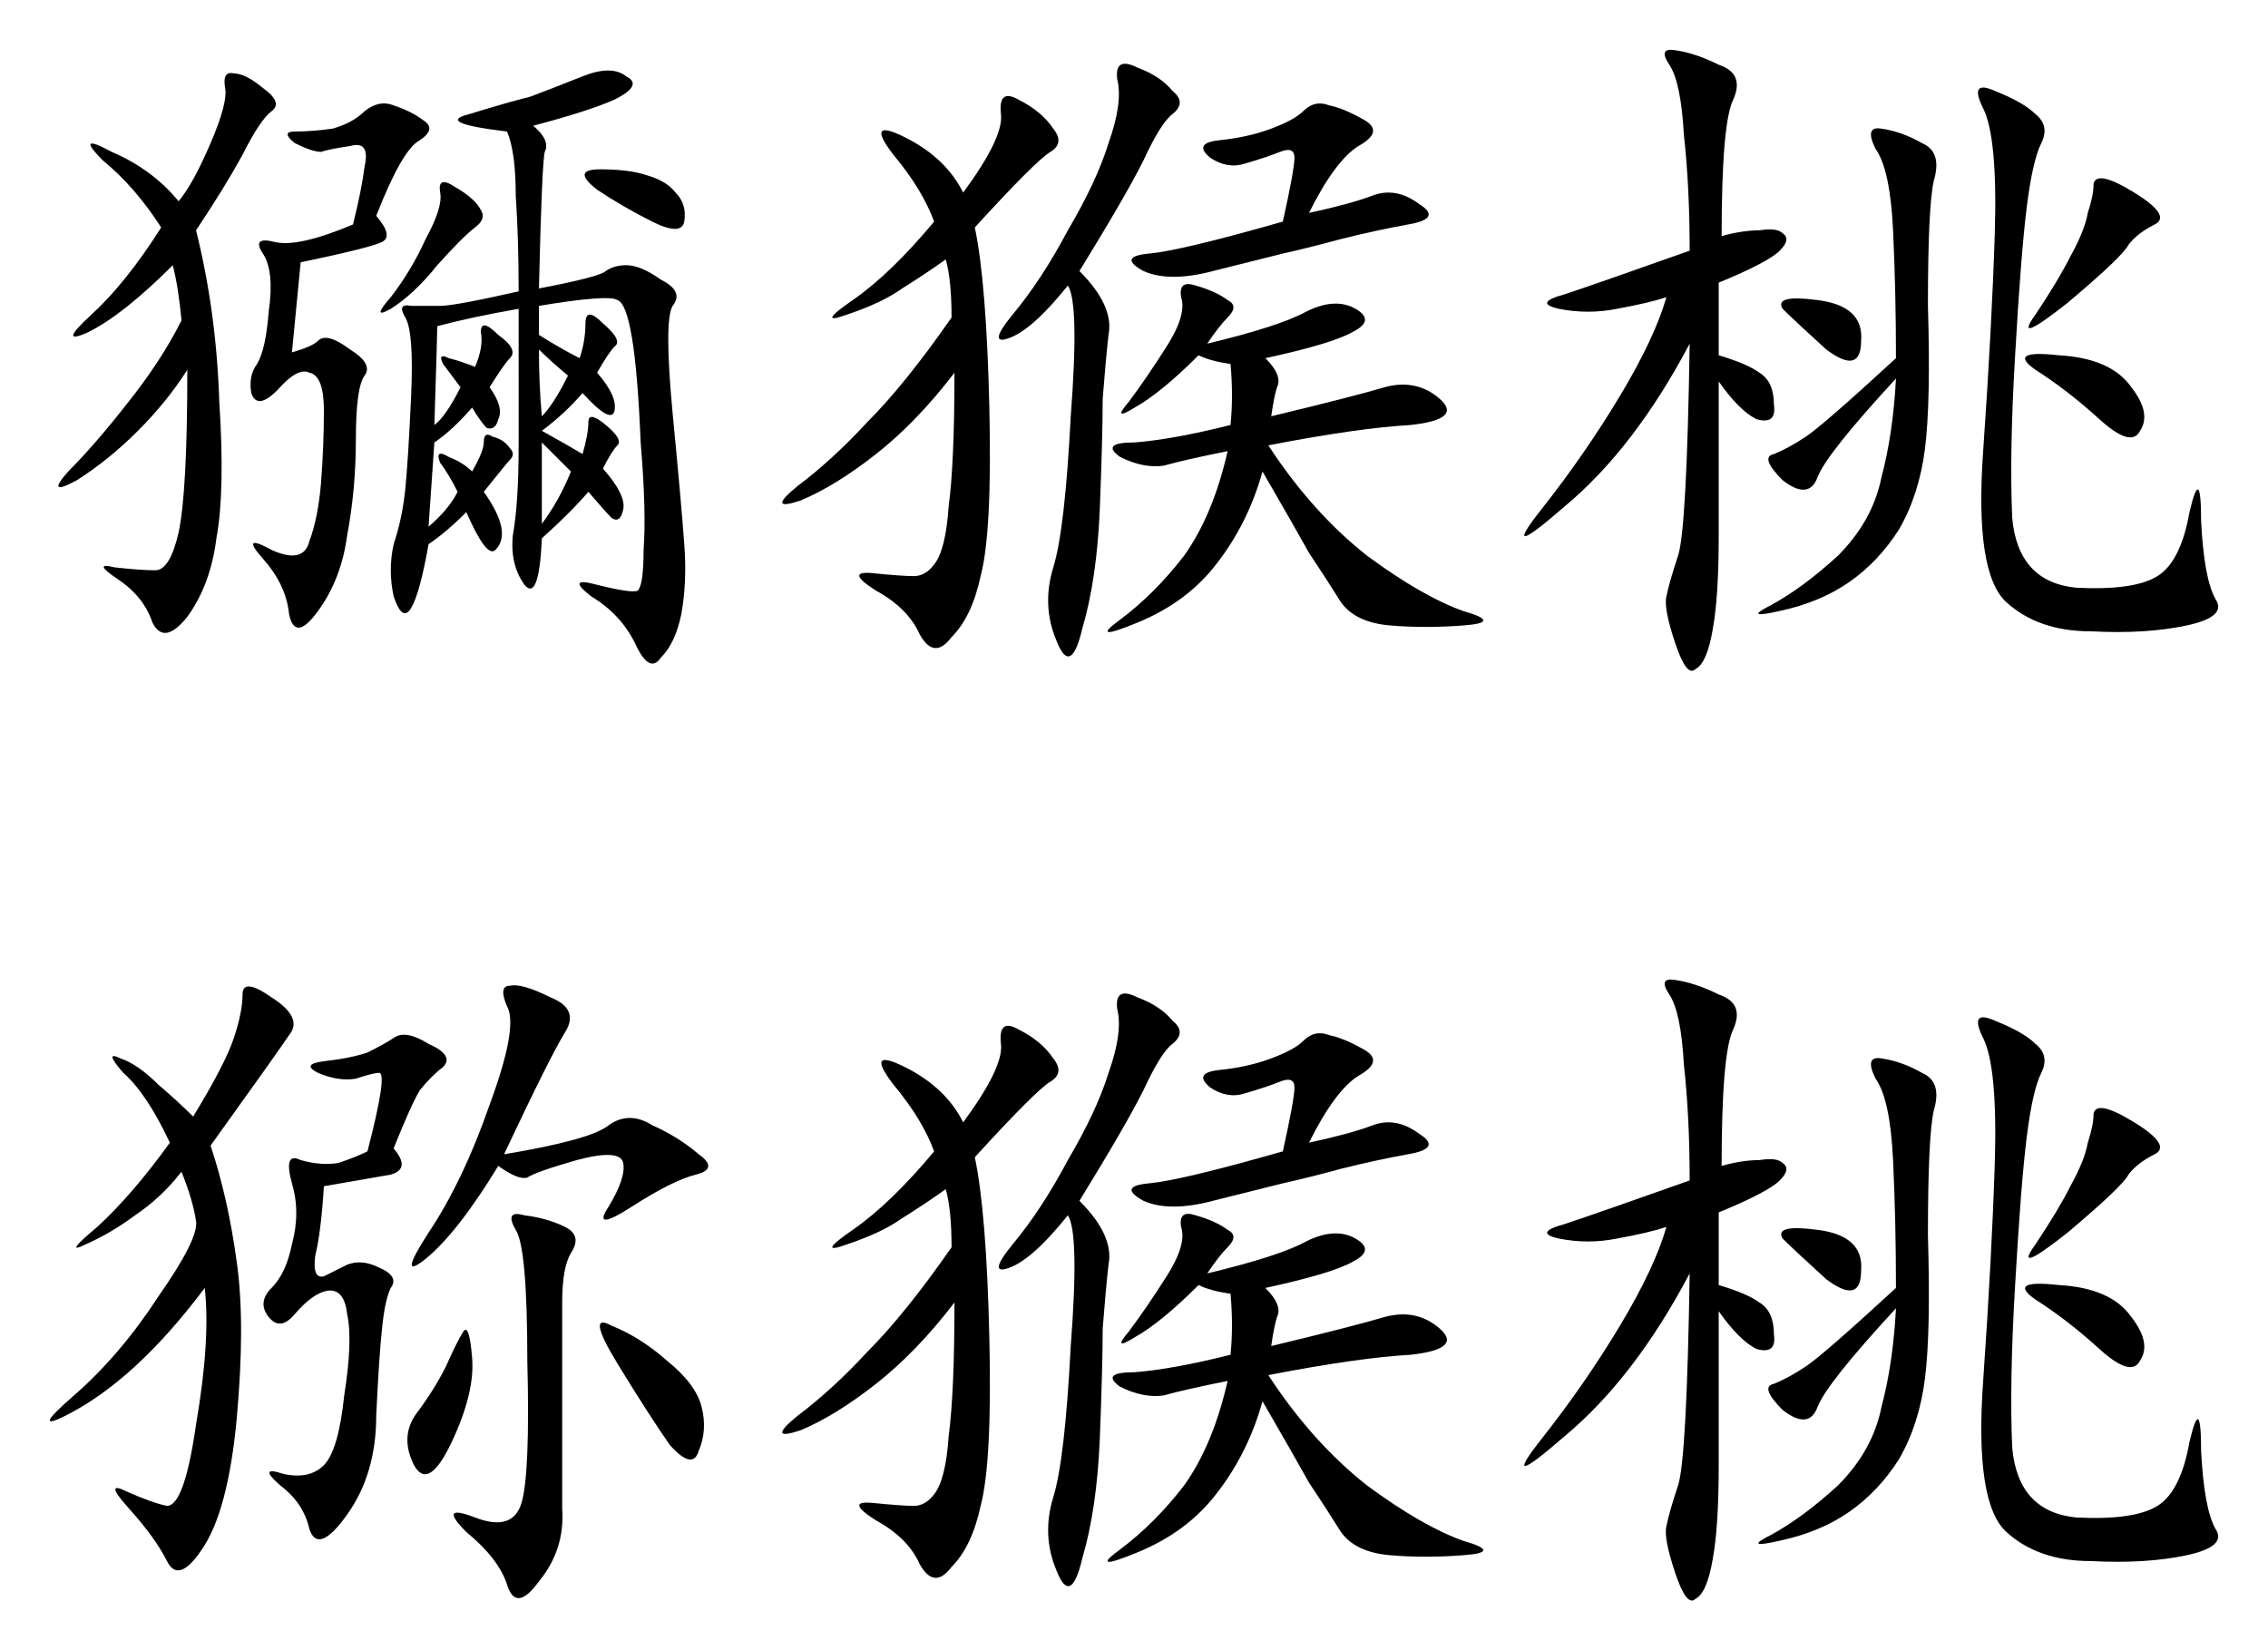 <?xml version="1.0" encoding="UTF-8" standalone="no"?>
<svg
   xmlns:dc="http://purl.org/dc/elements/1.1/"
   xmlns:cc="http://creativecommons.org/ns#"
   xmlns:rdf="http://www.w3.org/1999/02/22-rdf-syntax-ns#"
   xmlns:svg="http://www.w3.org/2000/svg"
   xmlns="http://www.w3.org/2000/svg"
   id="svg8"
   version="1.1"
   viewBox="0 0 182.216 132.609"
   height="132.609mm"
   width="182.216mm">
  <defs
     id="defs2" />
  <g
     transform="translate(-17.756,-78.875)"
     id="layer1">
    <g
       id="text12"
       style="font-style:normal;font-variant:normal;font-weight:normal;font-stretch:normal;font-size:59.767px;line-height:125%;font-family:KaiTi;-inkscape-font-specification:'KaiTi, Normal';text-align:start;letter-spacing:0px;word-spacing:0px;writing-mode:lr-tb;text-anchor:start;fill:#000000;fill-opacity:1;stroke:none;stroke-width:1.328px;stroke-linecap:butt;stroke-linejoin:miter;stroke-opacity:1"
       aria-label="獼猴桃
猕猴桃">
      <path
         id="path16"
         style="stroke-width:1.328px"
         d="m 60.589,88.978 q 1.401,1.167 0.934,2.101 -0.233,0.934 -0.467,10.973 4.903,-0.934 5.37,-1.401 0.7,-0.467 1.634,-0.467 1.167,0 2.802,1.167 1.868,0.934 0.934,2.101 -0.7,1.167 0,8.638 0.7,7.237 0.934,10.506 0.233,3.035 -0.233,5.603 -0.467,2.335 -1.634,3.502 -0.934,1.401 -2.101,-1.167 -1.167,-2.335 -3.502,-3.735 -2.101,-1.634 0.467,-0.934 2.802,0.7 3.268,0.467 0.467,-0.467 0.467,-3.268 0.233,-3.035 -0.233,-8.638 -0.233,-5.603 -0.7,-8.405 -0.467,-2.802 -1.167,-3.035 -0.7,-0.467 -6.304,0.467 v 2.335 q 1.868,1.167 3.268,1.868 0.467,-1.401 0.467,-2.802 0,-1.401 1.401,0 1.634,1.401 0.934,1.868 -0.467,0.467 -1.401,2.101 1.634,1.868 1.401,3.035 -0.233,1.167 -2.568,-1.401 -1.401,1.634 -3.268,3.035 2.101,1.167 3.268,1.868 0.467,-1.634 0.467,-2.568 0,-0.934 1.401,0.233 1.401,1.167 0.934,1.634 -0.467,0.467 -1.167,1.868 1.868,2.101 1.634,3.268 -0.233,1.167 -0.934,0.7 -0.467,-0.467 -1.868,-2.101 -1.401,1.634 -3.735,3.735 -0.233,5.136 -1.401,3.735 -1.167,-1.634 -0.934,-3.969 0.467,-2.568 0.467,-7.237 V 103.687 q -3.969,0.7 -6.537,1.401 0,0.7 -0.233,7.938 0.934,-0.7 2.101,-3.035 -0.7,-0.934 -1.401,-1.868 -0.467,-0.934 0.467,-0.467 0.934,0.233 2.101,0.7 0.7,-1.634 0.467,-2.802 0,-1.167 1.401,0.233 1.634,1.167 0.934,1.868 -0.467,0.467 -1.634,2.335 1.167,1.634 0.7,2.568 -0.233,0.934 -0.934,0.7 -0.467,-0.467 -1.167,-1.634 -1.634,1.868 -3.035,2.802 l -0.467,6.77 q 1.634,-1.401 2.335,-2.802 -0.7,-1.401 -1.401,-2.335 -0.467,-1.167 0.7,-0.467 1.167,0.467 1.868,1.167 0.934,-1.634 0.934,-2.335 0,-0.934 0.7,-0.467 0.934,0.233 1.401,0.934 0.467,0.467 0,0.934 -0.233,0.233 -2.101,2.568 1.167,1.634 1.401,2.802 0.233,1.167 -0.467,1.868 -0.7,0.7 -2.335,-3.035 -1.634,1.634 -3.035,2.568 -0.7,3.969 -1.401,5.136 -0.7,1.167 -1.401,-0.934 -0.467,-2.101 0,-4.202 0.7,-2.101 0.934,-4.436 0.233,-2.335 0.467,-7.471 0.233,-5.136 -0.467,-6.304 -0.7,-1.167 0.467,-0.934 1.401,0 2.335,0 1.167,0 6.304,-1.167 0,-4.202 -0.233,-7.704 0,-3.502 -0.7,-5.136 -5.837,-0.7 -3.035,-1.401 3.035,-0.934 4.903,-1.401 1.868,-0.7 4.202,-1.634 2.335,-0.934 3.502,0 1.401,0.7 -0.934,1.868 -2.101,0.934 -6.537,2.101 z m -27.082,8.405 q 1.634,6.537 1.868,13.774 0.467,7.237 -0.233,10.973 -0.467,3.735 -2.335,6.304 -1.868,2.335 -2.802,0.467 -0.7,-2.101 -2.802,-3.502 -2.101,-1.401 -0.233,-0.934 2.101,0.233 3.268,0.233 1.167,0 1.868,-3.035 0.7,-3.268 0.7,-13.074 -1.634,2.568 -3.969,4.903 -2.335,2.335 -4.903,3.969 -2.568,1.401 -0.7,-0.7 2.101,-2.101 4.669,-5.37 2.802,-3.502 4.436,-6.77 -0.233,-2.568 -0.7,-4.436 -3.969,3.969 -6.77,5.37 -2.568,1.167 0.233,-1.401 2.802,-2.568 5.603,-7.004 -2.101,-3.268 -4.669,-5.37 -2.335,-2.335 0.7,-0.7 3.268,1.401 5.37,3.969 1.167,-1.401 2.568,-4.669 1.401,-3.268 1.167,-4.436 -0.233,-1.401 0.7,-1.167 0.934,0 2.335,1.167 1.634,1.167 0.7,1.868 -0.934,0.7 -2.335,3.502 -1.401,2.568 -3.735,6.07 z m 14.475,-1.167 q 1.401,1.634 0.467,2.101 -0.934,0.467 -6.537,1.634 -0.233,2.335 -0.7,7.237 1.634,-0.467 2.101,-0.934 0.7,-0.7 2.568,0.7 1.868,1.167 1.167,2.101 -0.7,0.934 -0.7,5.136 0,3.969 -0.7,7.704 -0.467,3.502 -2.335,6.07 -1.868,2.568 -2.335,0.233 -0.233,-2.335 -2.101,-4.436 -1.868,-2.101 0.7,-0.7 2.568,1.167 3.035,-0.7 0.7,-1.868 0.934,-4.669 0.233,-3.035 0.233,-5.837 0,-2.802 -1.167,-3.035 -0.934,-0.467 -2.568,1.401 -1.634,1.634 -2.101,0.233 -0.233,-1.401 0.467,-2.335 0.7,-1.167 0.934,-4.202 0.467,-3.268 -0.467,-4.669 -0.934,-1.401 0.934,-0.934 1.868,0.467 6.304,-1.401 0.7,-2.802 0.934,-4.669 0.467,-2.101 -1.167,-1.634 -1.634,0.233 -2.335,0.467 -0.7,0 -2.101,-0.7 -1.167,-0.934 0,-0.934 1.401,0 3.035,-0.233 1.634,-0.467 2.568,-1.401 1.167,-0.934 2.335,-0.467 1.401,0.467 2.335,1.167 1.167,0.7 -0.233,1.634 -1.401,0.7 -3.502,6.07 z m 6.304,-2.335 q 1.634,0.934 2.101,1.868 0.467,0.7 -0.467,1.401 -0.934,0.7 -3.035,3.035 -1.868,2.335 -3.735,3.502 -1.634,0.934 0,-0.934 1.634,-2.101 2.802,-4.669 1.401,-2.568 1.167,-3.735 -0.233,-1.401 1.167,-0.467 z m 11.673,-1.401 q 2.335,0 3.735,0.467 1.634,0.467 2.335,1.401 0.934,0.934 0.7,2.335 -0.233,1.167 -2.568,0 -2.335,-1.167 -4.436,-2.568 -2.101,-1.634 0.233,-1.634 z M 61.289,120.963 q 1.401,-1.868 2.335,-4.202 l -2.335,-2.335 z m 0,-8.638 q 0.934,-0.934 2.101,-3.268 -1.401,-1.167 -2.335,-2.101 0,2.802 0.233,5.37 z" />
      <path
         id="path18"
         style="stroke-width:1.328px"
         d="m 116.386,115.126 q -3.502,0.7 -5.136,1.167 -1.634,0.233 -3.502,-0.7 -1.634,-1.167 1.167,-1.167 3.035,-0.233 7.704,-1.401 0.233,-2.335 0,-4.903 -1.634,-0.233 -2.568,-0.7 -3.035,3.035 -5.136,4.202 -1.868,1.167 -0.467,-0.467 1.401,-1.868 3.035,-4.436 1.634,-2.568 1.167,-3.969 -0.233,-1.401 1.167,-0.934 1.634,0.467 2.568,1.167 0.934,0.467 0,1.401 -0.7,0.7 -1.634,2.101 5.837,-1.401 7.938,-2.568 2.335,-1.167 3.969,-0.233 1.634,0.934 -0.233,1.868 -1.634,0.934 -7.004,2.101 1.401,1.401 0.934,2.335 -0.233,0.7 -0.467,2.335 6.77,-1.634 9.105,-2.335 2.568,-0.7 4.436,0.934 1.868,1.634 -2.335,2.101 -4.202,0.233 -11.44,1.634 3.502,5.37 7.938,8.872 4.436,3.268 7.704,4.436 3.268,0.934 0,1.167 -3.035,0.233 -5.837,0 -2.802,-0.233 -3.969,-1.868 -1.167,-1.868 -2.568,-3.969 -1.167,-2.101 -3.735,-6.537 -1.167,4.202 -3.735,7.471 -2.335,3.035 -6.304,4.669 -3.969,1.634 -1.401,-0.233 2.802,-2.101 5.136,-5.136 2.335,-3.268 3.502,-8.405 z M 96.075,97.15 q 0.934,4.436 1.167,14.475 0.233,10.039 -0.7,13.541 -0.7,3.268 -2.335,4.903 -1.401,1.868 -2.568,-0.233 -0.934,-2.101 -3.502,-3.502 -2.568,-1.634 -0.233,-1.401 2.335,0.233 3.268,0.233 0.934,0 1.634,-0.934 0.934,-1.167 1.167,-4.669 0.467,-3.502 0.467,-10.739 -3.035,3.969 -6.304,6.537 -3.268,2.568 -6.07,3.735 -2.802,0.934 -0.233,-1.167 2.802,-2.101 5.603,-5.136 3.035,-3.035 6.77,-8.405 0,-3.035 -0.467,-4.669 -1.634,1.167 -3.502,2.335 -1.634,1.167 -4.436,2.101 -2.568,0.934 0.467,-1.167 3.035,-2.101 6.537,-6.304 -0.934,-2.568 -3.268,-5.37 -2.335,-3.035 0.934,-1.401 3.268,1.634 4.669,4.436 3.268,-4.436 3.035,-6.304 -0.233,-2.101 1.401,-1.167 1.868,0.934 2.802,2.335 0.934,1.167 -0.233,1.868 -1.167,0.7 -6.07,6.07 z m 8.405,3.502 q 2.802,2.802 2.335,5.136 -0.233,2.101 -0.467,5.136 0,3.035 -0.233,8.872 -0.233,5.603 -1.401,9.572 -0.934,3.969 -2.101,0.934 -1.167,-2.802 -0.233,-5.837 0.934,-3.035 1.401,-12.14 0.7,-9.105 -0.233,-10.506 -2.802,3.502 -4.669,4.202 -1.868,0.7 0.233,-1.868 2.335,-2.802 4.436,-6.77 2.335,-3.969 3.268,-7.004 1.167,-3.268 0.7,-5.136 -0.233,-1.868 1.634,-0.934 1.868,0.7 2.802,1.868 1.167,0.934 0,1.868 -0.934,0.7 -2.335,3.735 -1.401,2.802 -5.136,8.872 z m 16.342,-3.969 q 0.934,-4.202 0.934,-5.136 0,-0.934 -1.167,-0.467 -1.167,0.467 -2.802,0.934 -1.401,0.467 -2.802,-0.467 -1.401,-1.167 0.7,-1.401 2.335,-0.233 4.202,-0.934 1.868,-0.7 2.568,-1.401 0.934,-0.934 2.101,-0.467 1.167,0.233 2.802,1.167 1.634,0.934 -0.467,2.101 -1.868,1.167 -3.969,5.37 3.268,-0.7 5.136,-1.401 1.868,-0.7 3.735,0.7 1.868,1.167 -0.934,1.634 -2.568,0.467 -5.37,1.167 -2.568,0.7 -4.669,1.167 -1.868,0.467 -5.603,1.401 -3.502,0.934 -5.603,0 -2.101,-1.167 0.467,-1.401 2.568,-0.233 10.739,-2.568 z" />
      <path
         id="path20"
         style="stroke-width:1.328px"
         d="m 156.075,97.85 q 1.634,-0.467 3.035,-0.467 1.401,-0.233 1.868,0.233 0.7,0.467 -0.233,1.401 -0.934,0.934 -4.903,2.568 v 5.837 q 2.335,0.7 3.268,1.401 1.167,0.7 1.167,2.568 0.233,1.634 -1.401,1.167 -1.401,-0.7 -3.035,-3.035 v 12.374 q 0,4.903 -0.467,7.471 -0.467,2.802 -1.401,3.268 -0.7,0.7 -1.634,-2.101 -0.934,-2.802 -0.7,-3.735 0.233,-1.167 0.934,-3.268 0.7,-2.101 0.934,-17.043 -4.436,8.405 -10.039,13.074 -5.37,4.669 -1.868,0.233 3.502,-4.436 6.304,-9.105 2.802,-4.669 3.735,-7.938 -1.401,0.467 -3.969,0.934 -2.335,0.467 -4.669,0 -2.101,-0.467 0.467,-1.167 2.802,-0.934 10.039,-3.502 0,-5.136 -0.467,-9.339 -0.233,-4.202 -1.167,-5.603 -0.934,-1.401 0.467,-1.167 1.634,0.233 3.502,1.167 2.101,0.7 1.167,2.802 -0.934,1.868 -0.934,10.973 z m 23.58,9.572 q -0.467,7.938 -0.233,13.074 0.467,5.136 5.136,5.603 4.669,0.233 6.537,-0.934 1.868,-1.167 2.568,-5.136 0.934,-3.969 0.934,0.7 0.233,4.669 1.167,6.304 0.934,1.401 -2.335,2.101 -3.268,0.7 -7.704,0.467 -4.202,0 -6.77,-2.335 -2.568,-2.335 -1.868,-12.14 0.7,-10.039 0.934,-17.51 0.233,-7.704 -0.934,-10.039 -1.167,-2.335 0.934,-1.401 2.335,0.934 3.268,1.868 1.167,0.934 0.467,2.335 -0.7,1.401 -1.167,5.136 -0.467,3.735 -0.934,11.907 z m -9.572,1.868 q -5.603,6.07 -6.304,7.938 -0.7,1.868 -2.802,0.233 -1.868,-1.868 -0.7,-2.101 1.167,-0.467 2.568,-1.401 1.401,-0.934 7.237,-6.304 0,-5.37 -0.233,-10.272 -0.233,-4.903 -1.401,-6.537 -0.934,-1.868 0.467,-1.634 1.634,0.233 3.268,1.167 1.634,0.7 0.934,3.035 -0.467,2.101 -0.467,10.039 0.233,7.704 -0.233,11.44 -0.467,3.735 -2.101,6.537 -1.634,2.568 -3.969,4.202 -2.335,1.634 -5.603,2.335 -3.035,0.7 -0.7,-0.467 2.568,-1.401 5.37,-3.969 2.802,-2.802 3.502,-6.304 0.934,-3.502 1.167,-7.938 z m 13.774,-6.07 q -4.436,3.502 -2.568,0.934 1.868,-2.802 2.802,-4.669 1.167,-2.101 1.401,-3.502 0.467,-1.401 0.467,-2.335 0.233,-1.167 3.268,0.7 3.035,1.868 1.634,2.568 -1.401,0.7 -2.101,1.634 -0.467,0.934 -4.903,4.669 z m -0.7,4.202 q 4.202,0.233 5.837,2.568 1.634,2.101 0.7,3.502 -0.7,1.401 -3.268,-0.934 -2.568,-2.335 -5.136,-3.969 -2.335,-1.634 1.868,-1.167 z m -18.677,-0.467 q -2.568,-2.335 -3.502,-3.268 -0.7,-1.167 2.802,-0.7 3.735,0.467 3.502,3.268 0,2.802 -2.802,0.7 z" />
      <path
         id="path22"
         style="stroke-width:1.328px"
         d="m 34.674,170.924 q 1.401,4.202 2.101,9.339 0.7,4.903 0,12.607 -0.7,7.471 -2.802,10.506 -1.868,2.802 -2.802,0.934 -0.934,-1.868 -3.035,-4.202 -2.101,-2.335 -0.233,-1.401 2.101,0.934 3.268,1.167 1.401,0 2.335,-6.537 1.167,-6.77 0.7,-10.973 -2.802,3.735 -5.603,6.304 -2.802,2.568 -5.603,3.969 -2.802,1.401 0.7,-1.634 3.735,-3.268 6.77,-7.938 3.268,-4.669 3.035,-6.07 -0.233,-1.634 -1.167,-3.969 -1.634,2.101 -3.735,3.502 -1.868,1.401 -3.969,2.335 -1.868,0.934 0.934,-1.401 2.802,-2.568 5.837,-6.77 -1.868,-3.969 -3.735,-5.603 -1.634,-1.868 -0.233,-1.167 1.401,0.467 3.035,2.101 1.634,1.401 2.802,2.568 2.568,-4.202 3.268,-6.304 0.7,-2.101 0.7,-3.502 0,-1.401 2.335,0.233 2.568,1.634 1.401,3.035 -0.934,1.401 -6.304,8.872 z m 14.708,0.233 q 1.401,1.634 -0.233,2.101 -1.401,0.233 -5.37,0.934 -0.233,3.735 -0.7,5.603 -0.233,1.868 0.7,1.634 0.934,-0.467 1.868,-0.934 1.167,-0.467 2.568,0.233 1.634,0.7 0.934,1.634 -0.467,0.934 -0.7,3.268 -0.233,2.101 -0.467,7.004 0,4.669 -2.335,7.938 -2.335,3.268 -3.035,1.167 -0.467,-2.101 -2.335,-3.502 -1.868,-1.634 0.233,-0.934 2.101,0.467 3.268,-0.7 1.167,-1.167 1.634,-5.603 0.7,-4.436 0.233,-6.537 -0.233,-2.101 -1.634,-1.868 -1.167,0.233 -2.568,1.868 -1.167,1.401 -2.101,0.233 -0.934,-1.167 0.233,-2.335 1.167,-1.167 1.634,-3.502 0.7,-2.568 0,-4.903 -0.7,-2.568 0.7,-1.868 1.634,0.467 3.035,0.233 1.401,-0.467 2.335,-0.934 1.634,-6.304 0.934,-6.304 -0.467,0 -1.868,0.467 -1.401,0.233 -3.035,-0.467 -1.401,-0.7 0.467,-0.934 2.101,-0.233 3.502,-0.7 1.401,-0.7 2.101,-1.167 0.934,-0.7 2.802,0.467 2.101,0.934 1.167,1.868 -0.934,0.7 -1.868,1.868 -0.7,1.167 -2.101,4.669 z m 8.872,0.467 q 7.004,-1.167 8.405,-2.335 1.634,-1.167 3.502,0 2.101,0.934 3.735,2.335 1.634,1.167 -0.233,1.634 -1.868,0.467 -5.136,2.568 -3.268,2.101 -1.868,0 1.401,-2.335 1.167,-3.502 -0.233,-1.167 -3.735,-0.233 -3.268,0.934 -3.969,1.401 -0.7,0.233 -2.335,-0.934 -3.268,5.37 -5.837,7.471 -2.335,1.868 0.233,-2.101 2.802,-4.202 4.903,-10.272 2.335,-6.304 1.401,-7.938 -0.7,-1.634 0.233,-1.634 0.934,-0.233 3.268,0.934 2.335,0.934 1.167,2.802 -1.167,1.868 -4.903,9.805 z m 4.903,5.837 q 1.401,0.7 0.467,2.101 -0.7,1.167 -0.7,3.969 v 7.938 q 0,5.136 0,8.638 0.233,3.268 -1.868,5.837 -1.868,2.568 -2.568,0.233 -0.7,-2.101 -3.268,-4.202 -2.335,-2.335 0.7,-1.167 3.035,1.167 3.735,-1.167 0.7,-2.335 0.467,-11.44 0,-9.105 -0.934,-10.506 -0.934,-1.634 0.7,-1.167 1.868,0.233 3.268,0.934 z m 8.171,10.739 q 2.335,1.868 2.802,3.735 0.467,1.868 -0.233,3.502 -0.467,1.634 -2.335,-0.467 -1.634,-2.335 -4.202,-6.537 -2.568,-4.202 -0.467,-3.035 2.335,0.934 4.436,2.802 z m -17.743,0.467 q 0.934,-2.101 1.401,-2.802 0.467,-0.7 0.7,2.101 0.233,2.802 -1.634,6.77 -1.868,3.969 -3.035,1.868 -1.167,-2.335 0.233,-4.202 1.401,-1.868 2.335,-3.735 z" />
      <path
         id="path24"
         style="stroke-width:1.328px"
         d="m 116.386,189.835 q -3.502,0.7 -5.136,1.167 -1.634,0.233 -3.502,-0.7 -1.634,-1.167 1.167,-1.167 3.035,-0.233 7.704,-1.401 0.233,-2.335 0,-4.903 -1.634,-0.233 -2.568,-0.7 -3.035,3.035 -5.136,4.202 -1.868,1.167 -0.467,-0.467 1.401,-1.868 3.035,-4.436 1.634,-2.568 1.167,-3.969 -0.233,-1.401 1.167,-0.934 1.634,0.467 2.568,1.167 0.934,0.467 0,1.401 -0.7,0.7 -1.634,2.101 5.837,-1.401 7.938,-2.568 2.335,-1.167 3.969,-0.233 1.634,0.934 -0.233,1.868 -1.634,0.934 -7.004,2.101 1.401,1.401 0.934,2.335 -0.233,0.7 -0.467,2.335 6.77,-1.634 9.105,-2.335 2.568,-0.7 4.436,0.934 1.868,1.634 -2.335,2.101 -4.202,0.233 -11.44,1.634 3.502,5.37 7.938,8.872 4.436,3.268 7.704,4.436 3.268,0.934 0,1.167 -3.035,0.233 -5.837,0 -2.802,-0.233 -3.969,-1.868 -1.167,-1.868 -2.568,-3.969 -1.167,-2.101 -3.735,-6.537 -1.167,4.202 -3.735,7.471 -2.335,3.035 -6.304,4.669 -3.969,1.634 -1.401,-0.233 2.802,-2.101 5.136,-5.136 2.335,-3.268 3.502,-8.405 z M 96.075,171.858 q 0.934,4.436 1.167,14.475 0.233,10.039 -0.7,13.541 -0.7,3.268 -2.335,4.903 -1.401,1.868 -2.568,-0.233 -0.934,-2.101 -3.502,-3.502 -2.568,-1.634 -0.233,-1.401 2.335,0.233 3.268,0.233 0.934,0 1.634,-0.934 0.934,-1.167 1.167,-4.669 0.467,-3.502 0.467,-10.739 -3.035,3.969 -6.304,6.537 -3.268,2.568 -6.07,3.735 -2.802,0.934 -0.233,-1.167 2.802,-2.101 5.603,-5.136 3.035,-3.035 6.77,-8.405 0,-3.035 -0.467,-4.669 -1.634,1.167 -3.502,2.335 -1.634,1.167 -4.436,2.101 -2.568,0.934 0.467,-1.167 3.035,-2.101 6.537,-6.304 -0.934,-2.568 -3.268,-5.37 -2.335,-3.035 0.934,-1.401 3.268,1.634 4.669,4.436 3.268,-4.436 3.035,-6.304 -0.233,-2.101 1.401,-1.167 1.868,0.934 2.802,2.335 0.934,1.167 -0.233,1.868 -1.167,0.7 -6.07,6.07 z m 8.405,3.502 q 2.802,2.802 2.335,5.136 -0.233,2.101 -0.467,5.136 0,3.035 -0.233,8.872 -0.233,5.603 -1.401,9.572 -0.934,3.969 -2.101,0.934 -1.167,-2.802 -0.233,-5.837 0.934,-3.035 1.401,-12.14 0.7,-9.105 -0.233,-10.506 -2.802,3.502 -4.669,4.202 -1.868,0.7 0.233,-1.868 2.335,-2.802 4.436,-6.77 2.335,-3.969 3.268,-7.004 1.167,-3.268 0.7,-5.136 -0.233,-1.868 1.634,-0.934 1.868,0.7 2.802,1.868 1.167,0.934 0,1.868 -0.934,0.7 -2.335,3.735 -1.401,2.802 -5.136,8.872 z m 16.342,-3.969 q 0.934,-4.202 0.934,-5.136 0,-0.934 -1.167,-0.467 -1.167,0.467 -2.802,0.934 -1.401,0.467 -2.802,-0.467 -1.401,-1.167 0.7,-1.401 2.335,-0.233 4.202,-0.934 1.868,-0.7 2.568,-1.401 0.934,-0.934 2.101,-0.467 1.167,0.233 2.802,1.167 1.634,0.934 -0.467,2.101 -1.868,1.167 -3.969,5.37 3.268,-0.7 5.136,-1.401 1.868,-0.7 3.735,0.7 1.868,1.167 -0.934,1.634 -2.568,0.467 -5.37,1.167 -2.568,0.7 -4.669,1.167 -1.868,0.467 -5.603,1.401 -3.502,0.934 -5.603,0 -2.101,-1.167 0.467,-1.401 2.568,-0.233 10.739,-2.568 z" />
      <path
         id="path26"
         style="stroke-width:1.328px"
         d="m 156.075,172.558 q 1.634,-0.467 3.035,-0.467 1.401,-0.233 1.868,0.233 0.7,0.467 -0.233,1.401 -0.934,0.934 -4.903,2.568 v 5.837 q 2.335,0.7 3.268,1.401 1.167,0.7 1.167,2.568 0.233,1.634 -1.401,1.167 -1.401,-0.7 -3.035,-3.035 v 12.374 q 0,4.903 -0.467,7.471 -0.467,2.802 -1.401,3.268 -0.7,0.7 -1.634,-2.101 -0.934,-2.802 -0.7,-3.735 0.233,-1.167 0.934,-3.268 0.7,-2.101 0.934,-17.043 -4.436,8.405 -10.039,13.074 -5.37,4.669 -1.868,0.233 3.502,-4.436 6.304,-9.105 2.802,-4.669 3.735,-7.938 -1.401,0.467 -3.969,0.934 -2.335,0.467 -4.669,0 -2.101,-0.467 0.467,-1.167 2.802,-0.934 10.039,-3.502 0,-5.136 -0.467,-9.339 -0.233,-4.202 -1.167,-5.603 -0.934,-1.401 0.467,-1.167 1.634,0.233 3.502,1.167 2.101,0.7 1.167,2.802 -0.934,1.868 -0.934,10.973 z m 23.58,9.572 q -0.467,7.938 -0.233,13.074 0.467,5.136 5.136,5.603 4.669,0.233 6.537,-0.934 1.868,-1.167 2.568,-5.136 0.934,-3.969 0.934,0.7 0.233,4.669 1.167,6.304 0.934,1.401 -2.335,2.101 -3.268,0.7 -7.704,0.467 -4.202,0 -6.77,-2.335 -2.568,-2.335 -1.868,-12.14 0.7,-10.039 0.934,-17.51 0.233,-7.704 -0.934,-10.039 -1.167,-2.335 0.934,-1.401 2.335,0.934 3.268,1.868 1.167,0.934 0.467,2.335 -0.7,1.401 -1.167,5.136 -0.467,3.735 -0.934,11.907 z m -9.572,1.868 q -5.603,6.07 -6.304,7.938 -0.7,1.868 -2.802,0.233 -1.868,-1.868 -0.7,-2.101 1.167,-0.467 2.568,-1.401 1.401,-0.934 7.237,-6.304 0,-5.37 -0.233,-10.272 -0.233,-4.903 -1.401,-6.537 -0.934,-1.868 0.467,-1.634 1.634,0.233 3.268,1.167 1.634,0.7 0.934,3.035 -0.467,2.101 -0.467,10.039 0.233,7.704 -0.233,11.44 -0.467,3.735 -2.101,6.537 -1.634,2.568 -3.969,4.202 -2.335,1.634 -5.603,2.335 -3.035,0.7 -0.7,-0.467 2.568,-1.401 5.37,-3.969 2.802,-2.802 3.502,-6.304 0.934,-3.502 1.167,-7.938 z m 13.774,-6.07 q -4.436,3.502 -2.568,0.934 1.868,-2.802 2.802,-4.669 1.167,-2.101 1.401,-3.502 0.467,-1.401 0.467,-2.335 0.233,-1.167 3.268,0.7 3.035,1.868 1.634,2.568 -1.401,0.7 -2.101,1.634 -0.467,0.934 -4.903,4.669 z m -0.7,4.202 q 4.202,0.233 5.837,2.568 1.634,2.101 0.7,3.502 -0.7,1.401 -3.268,-0.934 -2.568,-2.335 -5.136,-3.969 -2.335,-1.634 1.868,-1.167 z m -18.677,-0.467 q -2.568,-2.335 -3.502,-3.268 -0.7,-1.167 2.802,-0.7 3.735,0.467 3.502,3.268 0,2.802 -2.802,0.7 z" />
    </g>
  </g>
</svg>
